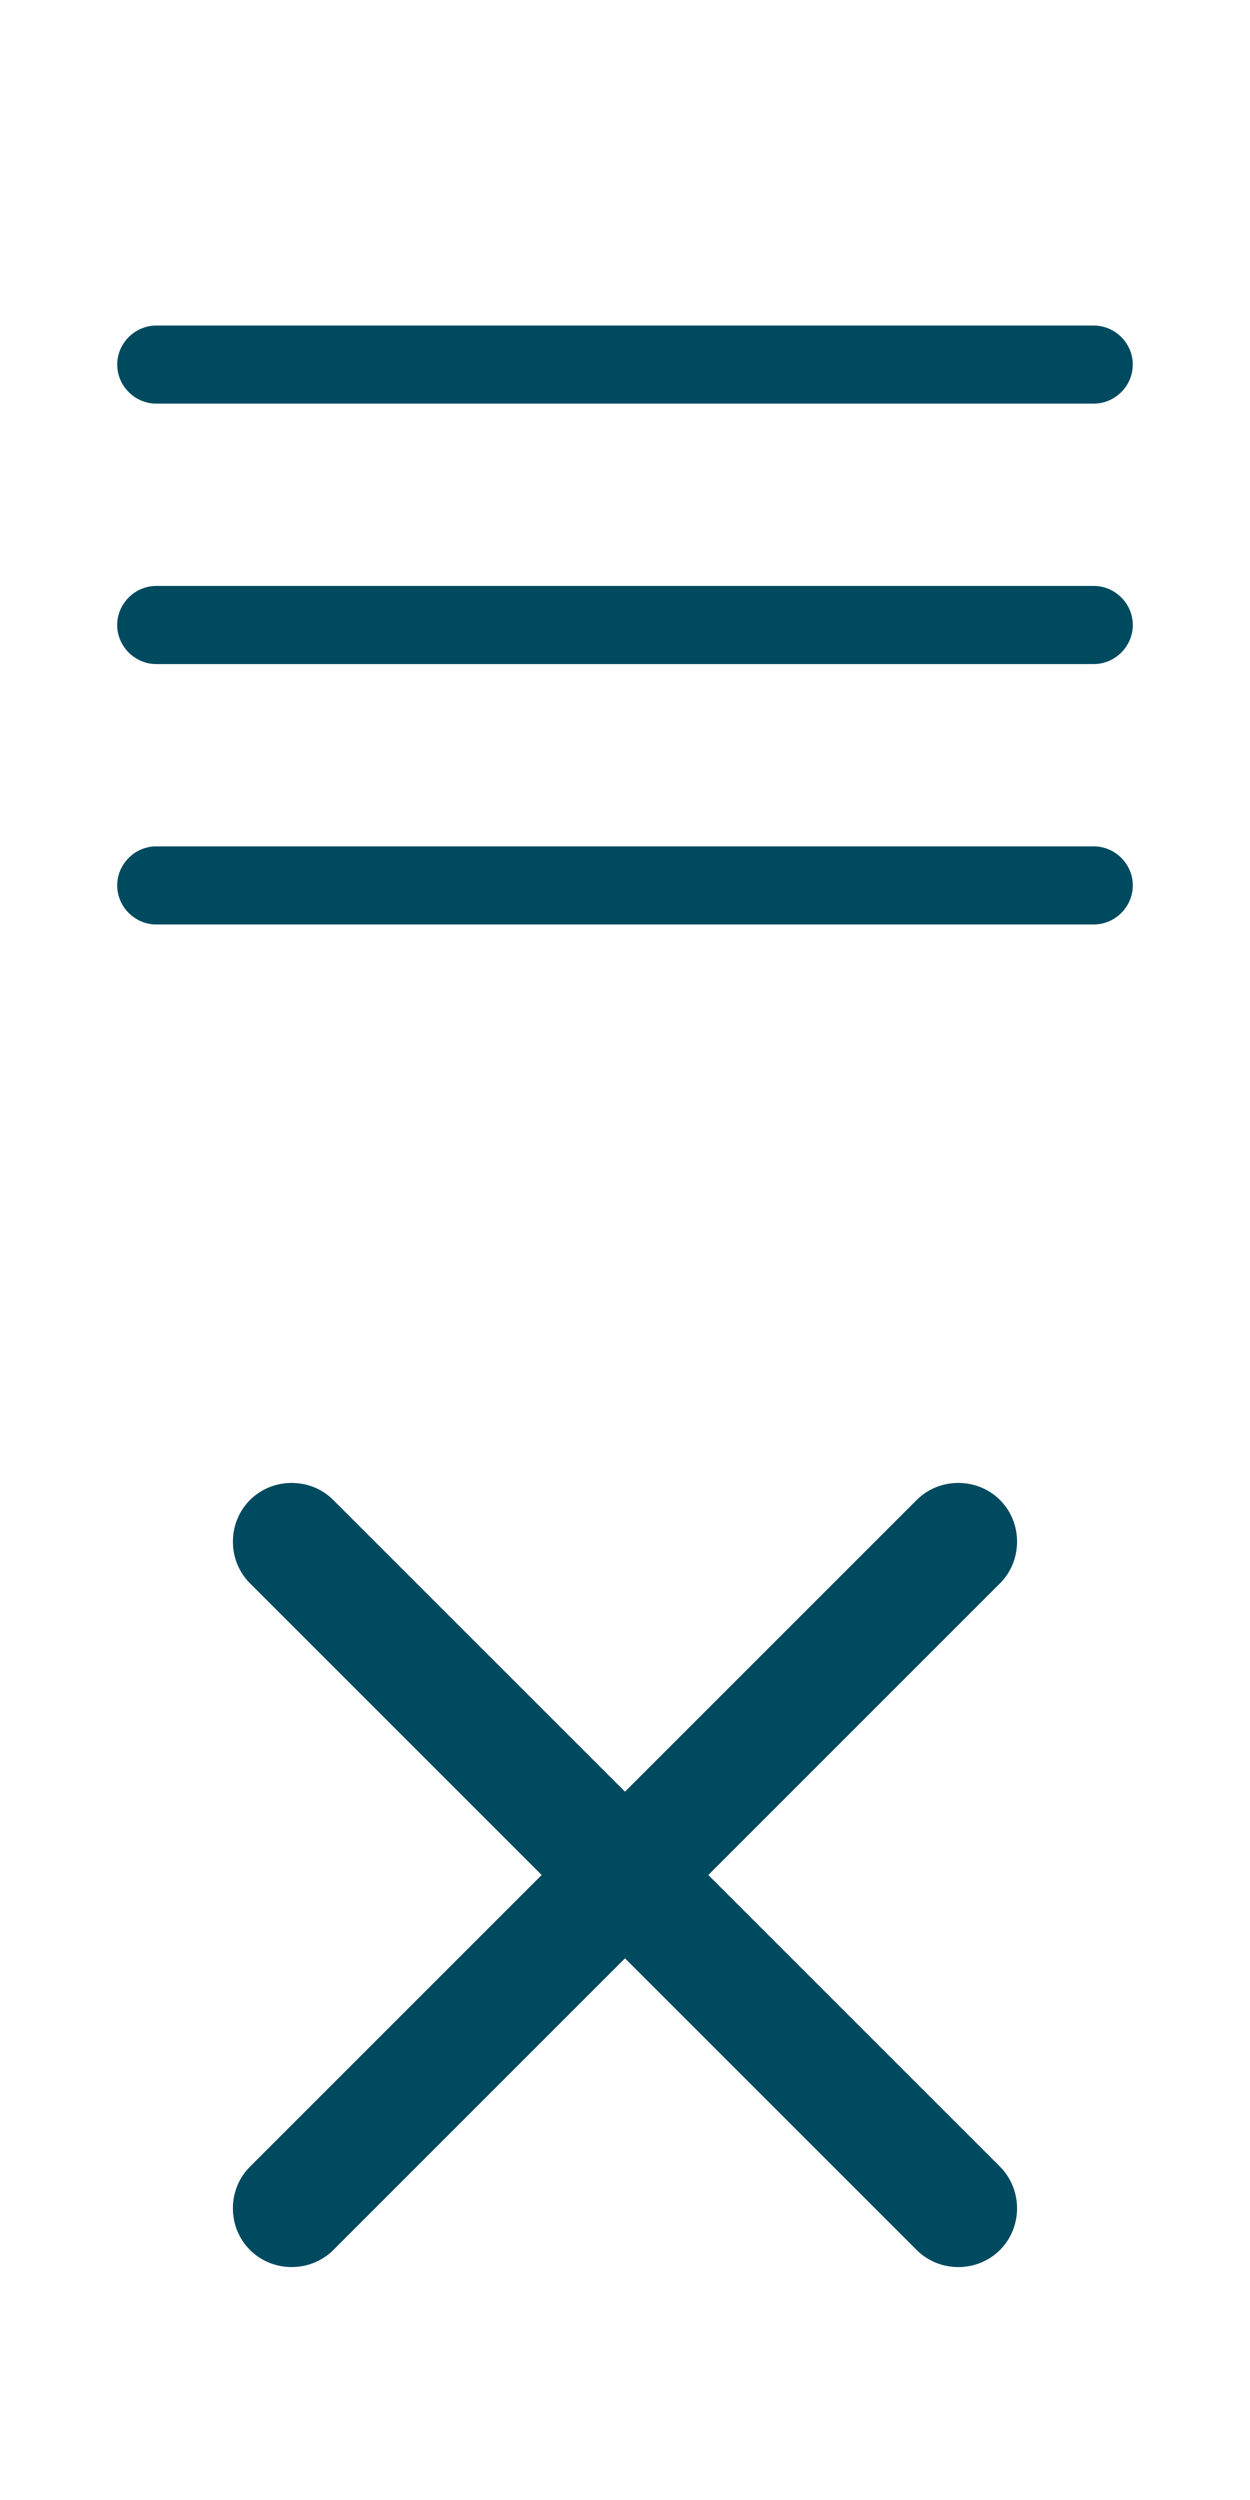 <svg width="24" height="48" viewBox="0 0 24 48" fill="none" xmlns="http://www.w3.org/2000/svg">
<path d="M21 7.25H3C2.866 7.25 2.75 7.134 2.75 7C2.75 6.866 2.866 6.75 3 6.75H21C21.134 6.75 21.25 6.866 21.25 7C21.25 7.134 21.134 7.25 21 7.25Z" fill="#004A60" stroke="#004A60"/>
<path d="M21 12.75H3C2.59 12.75 2.25 12.41 2.25 12C2.25 11.59 2.59 11.25 3 11.25H21C21.41 11.25 21.75 11.59 21.75 12C21.75 12.41 21.41 12.75 21 12.75Z" fill="#004A60"/>
<path d="M21 17.75H3C2.59 17.75 2.25 17.41 2.25 17C2.25 16.59 2.59 16.25 3 16.25H21C21.41 16.25 21.75 16.59 21.75 17C21.75 17.41 21.41 17.75 21 17.75Z" fill="#004A60"/>
<path d="M17.953 42.846L5.153 30.046C4.911 29.804 4.911 29.396 5.153 29.154C5.395 28.911 5.804 28.911 6.046 29.154L18.846 41.953C19.088 42.196 19.088 42.604 18.846 42.846C18.604 43.089 18.195 43.089 17.953 42.846Z" fill="#004A60" stroke="#004A60"/>
<path d="M4.8 43.2C4.362 42.763 4.362 42.037 4.8 41.6L17.6 28.8C18.037 28.363 18.762 28.363 19.2 28.8C19.637 29.237 19.637 29.963 19.2 30.4L6.4 43.2C5.962 43.637 5.237 43.637 4.8 43.2Z" fill="#004A60"/>
</svg>
